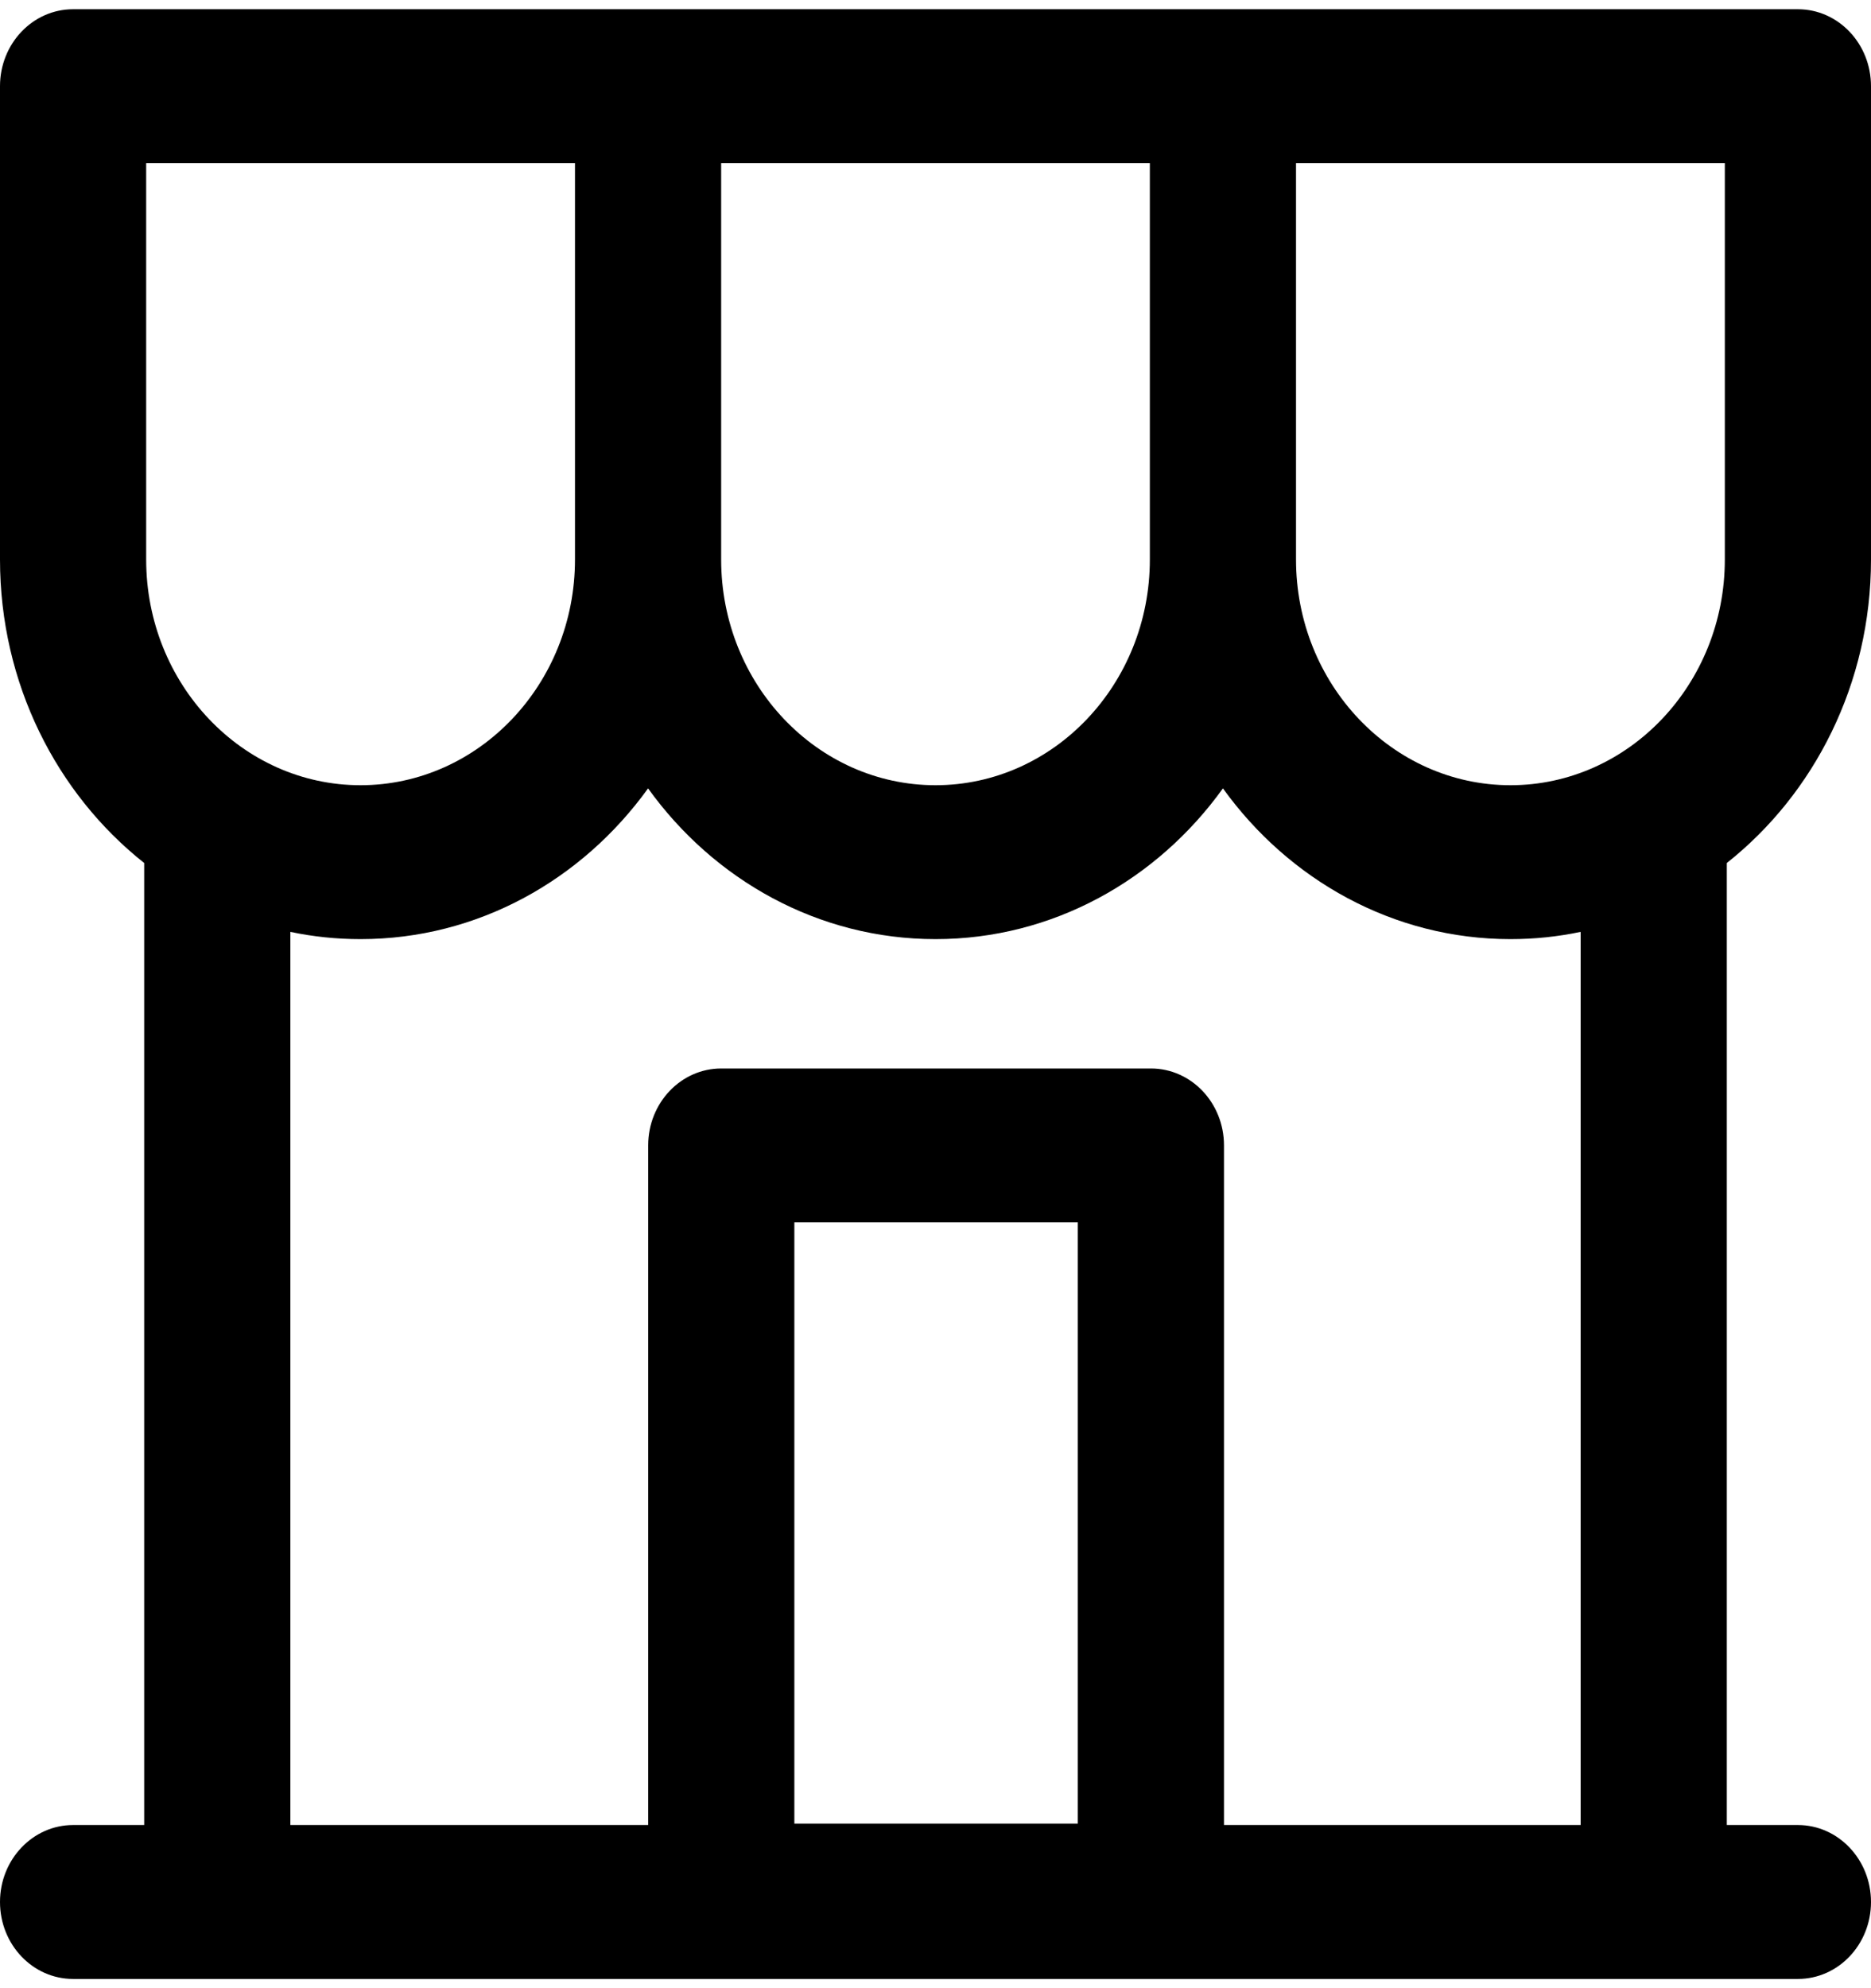 <svg width="16" height="17" viewBox="0 0 16 17" fill="none" xmlns="http://www.w3.org/2000/svg">
<path d="M16 4.784V0.737C16 0.373 15.72 0.079 15.375 0.079C15.174 0.079 1.578 0.079 0.625 0.079C0.28 0.079 0 0.373 0 0.737V4.784C0 5.844 0.485 6.787 1.233 7.379V15.605H0.625C0.28 15.605 0 15.9 0 16.263C0 16.627 0.28 16.921 0.625 16.921H15.375C15.72 16.921 16 16.627 16 16.263C16 15.9 15.72 15.605 15.375 15.605H14.767V7.379C15.515 6.787 16 5.844 16 4.784ZM14.75 4.784C14.75 5.849 13.928 6.714 12.917 6.714C11.906 6.714 11.083 5.849 11.083 4.784V1.395H14.75V4.784ZM9.833 4.784C9.833 5.849 9.011 6.714 8 6.714C6.989 6.714 6.167 5.849 6.167 4.784V1.395H9.833V4.784H9.833ZM1.25 1.395H4.917V4.784C4.917 5.849 4.094 6.714 3.083 6.714C2.072 6.714 1.25 5.849 1.25 4.784V1.395ZM6.793 15.593V10.452H9.217V15.593H6.793ZM13.517 15.605H10.467V9.794C10.467 9.43 10.187 9.136 9.842 9.136H6.168C5.823 9.136 5.543 9.43 5.543 9.794V15.605H2.483V7.968C2.677 8.009 2.878 8.03 3.083 8.03C4.086 8.03 4.978 7.524 5.542 6.741C6.105 7.524 6.997 8.03 8 8.03C9.003 8.03 9.895 7.524 10.458 6.741C11.022 7.524 11.914 8.03 12.917 8.03C13.122 8.03 13.322 8.009 13.517 7.968V15.605Z" fill="black"/>
</svg>
